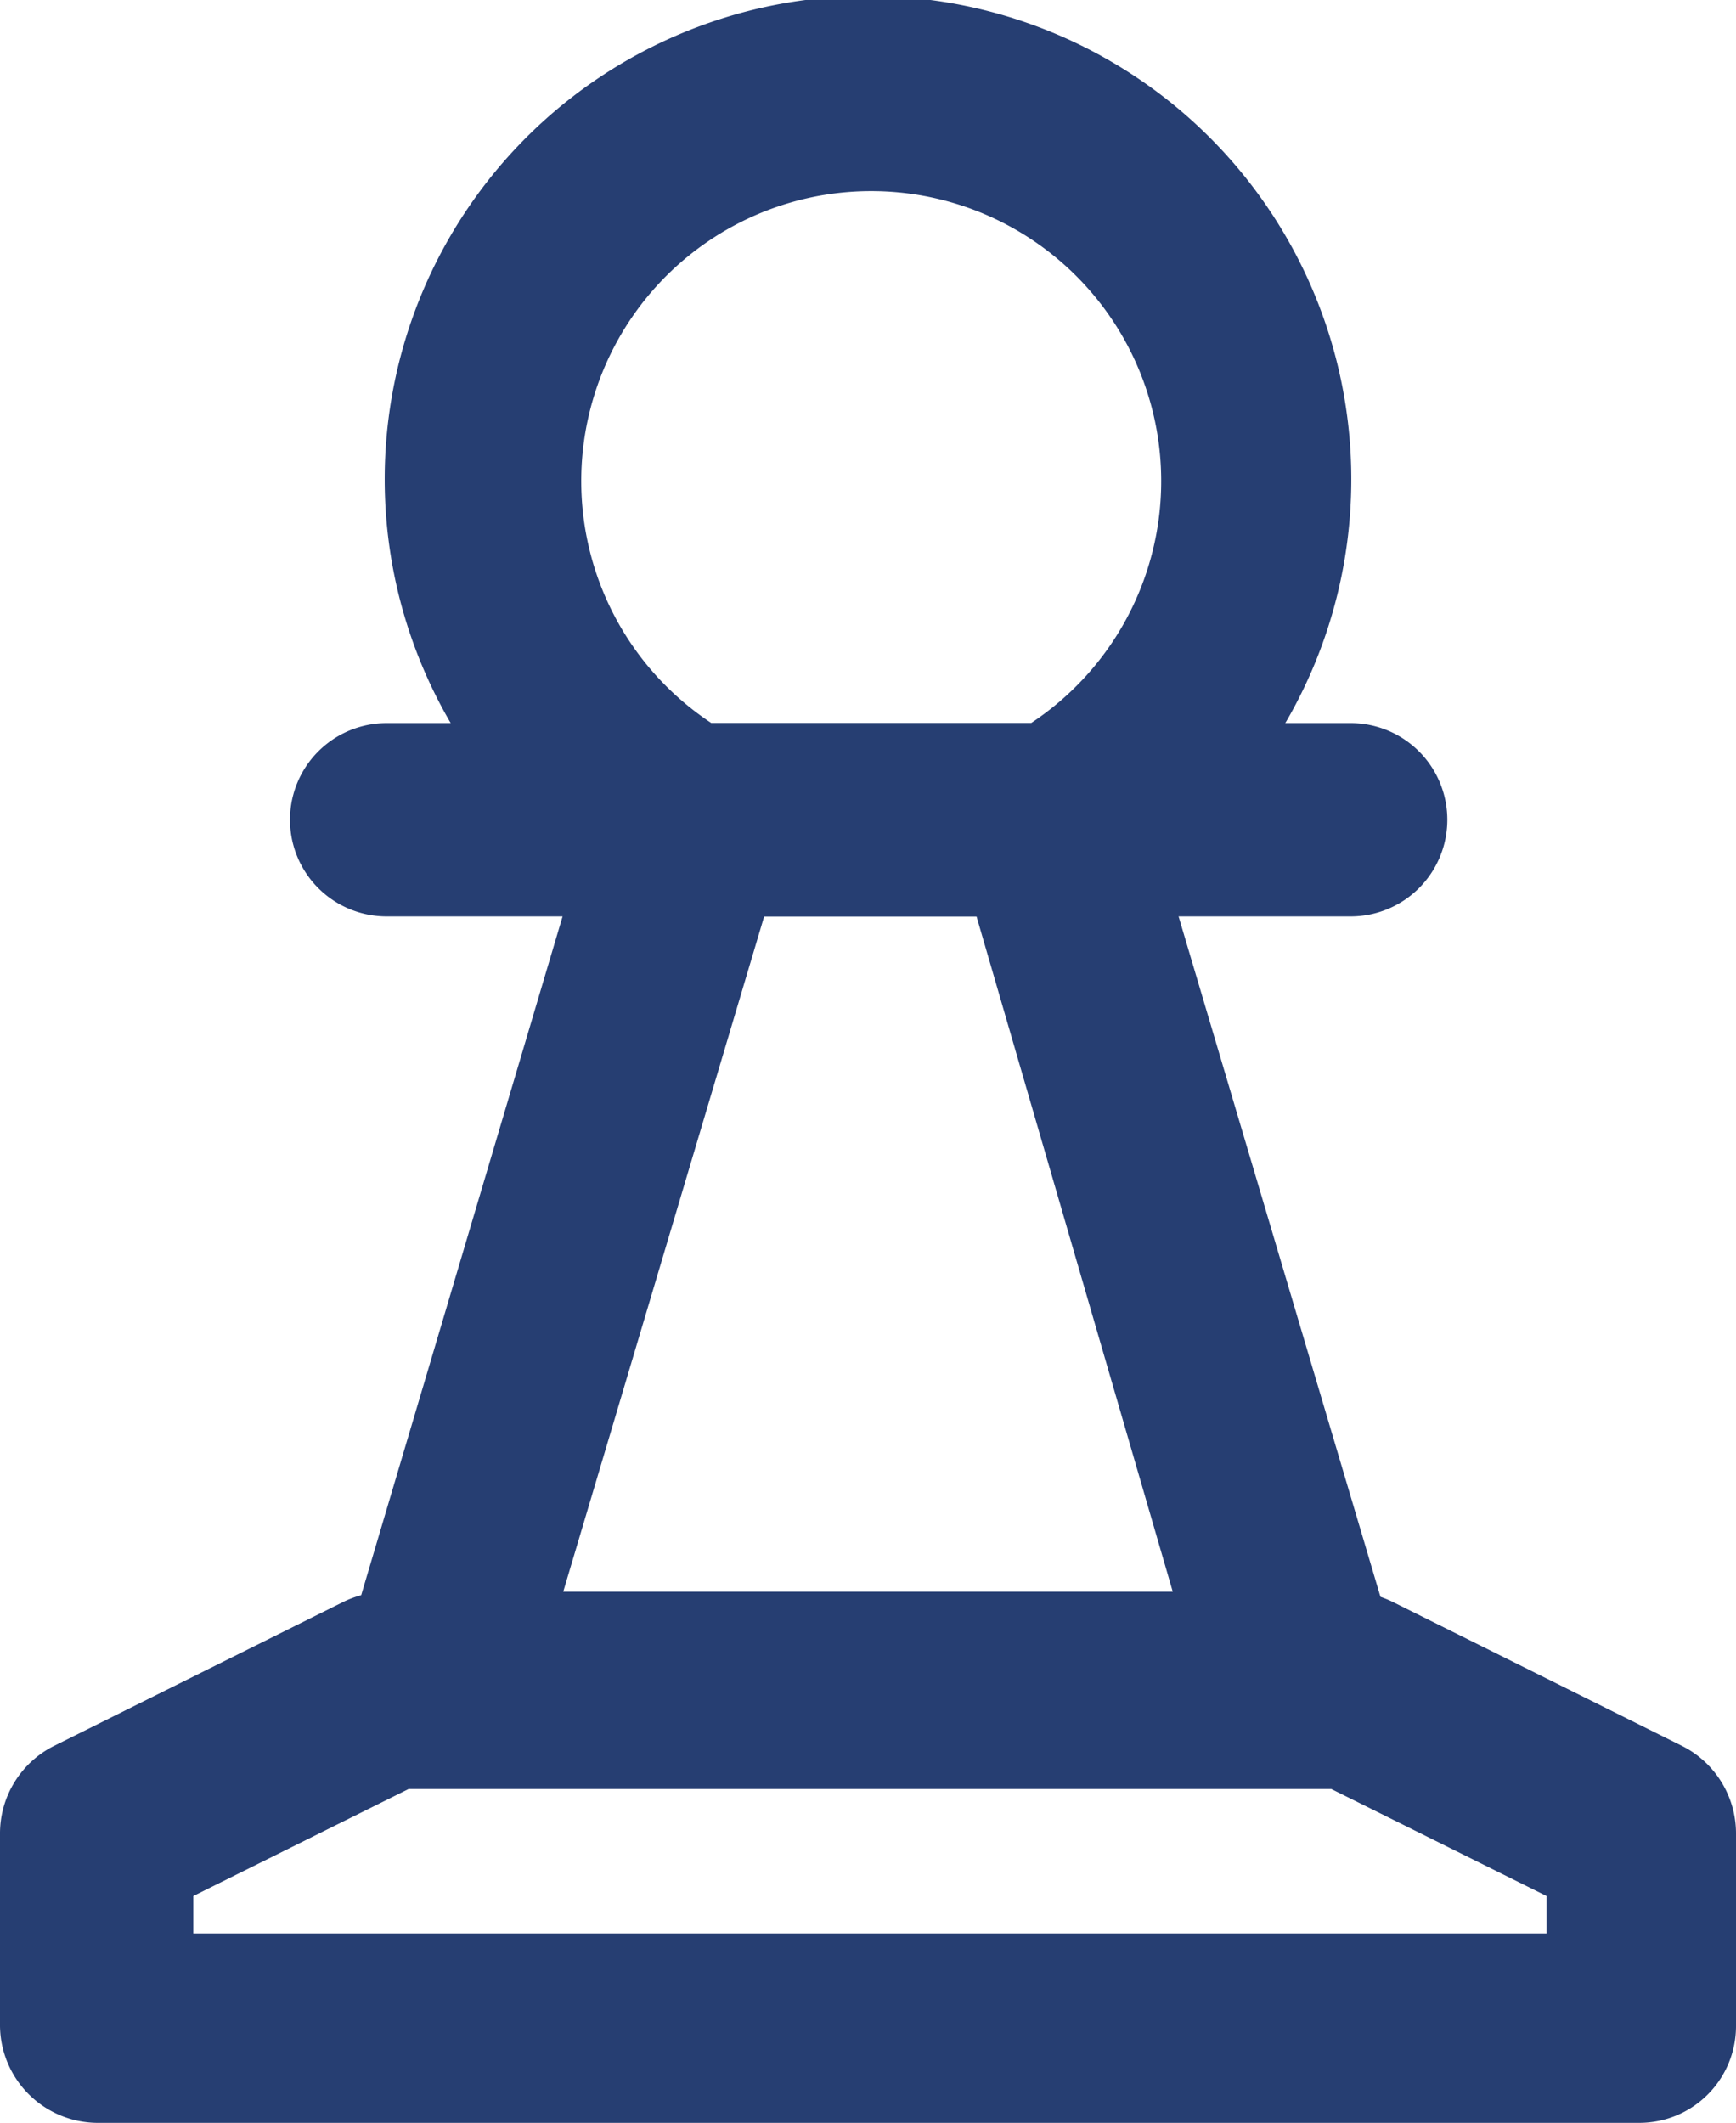 <?xml version="1.0" encoding="UTF-8"?> <svg xmlns="http://www.w3.org/2000/svg" viewBox="0 0 13.47 16.47"><defs><style>.cls-1{fill:#263e72;}</style></defs><g id="Capa_2" data-name="Capa 2"><g id="Capa_1-2" data-name="Capa 1"><path class="cls-1" d="M12.72,16.47H.75A.76.76,0,0,1,0,15.72v-1.5a.76.76,0,0,1,.41-.67l2.25-1.12A.77.77,0,0,1,3,12.35h7.48a.76.76,0,0,1,.33.08l2.25,1.12a.76.76,0,0,1,.41.67v1.5A.75.75,0,0,1,12.72,16.47ZM1.5,15H12v-.29l-1.67-.83H3.17l-1.67.83Z"></path><path class="cls-1" d="M10.48,7.11H3a.75.75,0,1,1,0-1.5h7.48a.75.75,0,0,1,0,1.5Z"></path><path class="cls-1" d="M10.1,13.85H3.37a.74.74,0,0,1-.6-.3.75.75,0,0,1-.12-.66l2-6.74a.75.75,0,0,1,1.44.42L4.37,12.35H9.1L7.42,6.57a.75.75,0,1,1,1.44-.42l2,6.74a.74.74,0,0,1-.11.66A.77.77,0,0,1,10.1,13.85Z"></path><path class="cls-1" d="M8.38,7.11H5.09L4.92,7A3.75,3.75,0,1,1,8.55,7ZM5.5,5.61H8a2.25,2.25,0,1,0-2.48,0Z"></path></g></g></svg> 